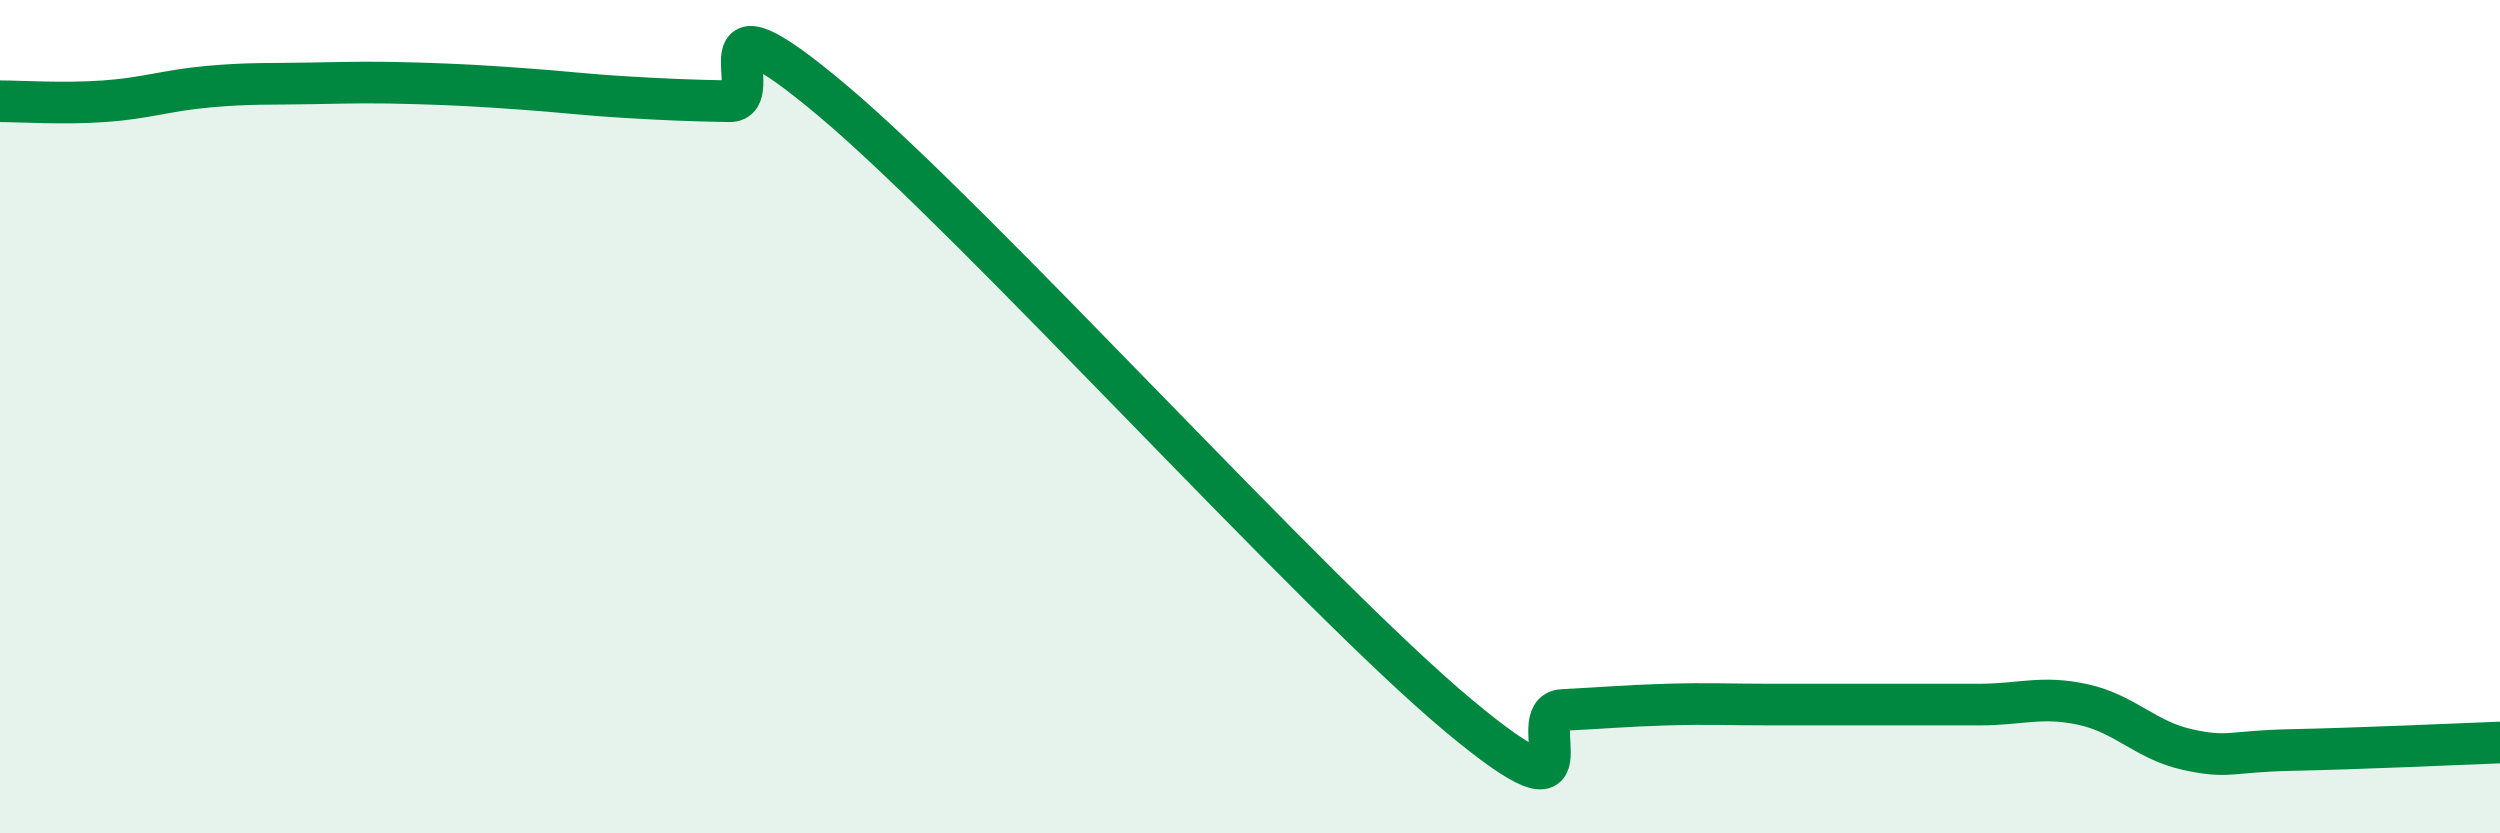 
    <svg width="60" height="20" viewBox="0 0 60 20" xmlns="http://www.w3.org/2000/svg">
      <path
        d="M 0,2.43 C 0.5,2.43 1.5,2.5 2.5,2.43 C 3.5,2.36 4,2.17 5,2.08 C 6,1.99 6.5,2.02 7.5,2 C 8.5,1.98 9,1.97 10,2 C 11,2.03 11.5,2.06 12.5,2.13 C 13.5,2.2 14,2.27 15,2.33 C 16,2.39 16.5,2.41 17.5,2.43 C 18.5,2.45 16.5,-0.52 20,2.43 C 23.5,5.38 31.5,14.25 35,17.17 C 38.5,20.09 36.5,17.09 37.5,17.04 C 38.5,16.99 39,16.94 40,16.91 C 41,16.88 41.5,16.91 42.5,16.91 C 43.5,16.91 44,16.91 45,16.91 C 46,16.91 46.5,16.91 47.5,16.91 C 48.5,16.91 49,16.69 50,16.91 C 51,17.13 51.5,17.77 52.5,17.99 C 53.5,18.21 53.5,18.03 55,18 C 56.5,17.97 59,17.86 60,17.82L60 20L0 20Z"
        fill="#008740"
        opacity="0.1"
        stroke-linecap="round"
        stroke-linejoin="round"
      />
      <path
        d="M 0,2.43 C 0.5,2.43 1.5,2.5 2.5,2.43 C 3.5,2.36 4,2.17 5,2.08 C 6,1.99 6.5,2.02 7.5,2 C 8.5,1.98 9,1.97 10,2 C 11,2.03 11.5,2.06 12.5,2.13 C 13.5,2.2 14,2.27 15,2.33 C 16,2.39 16.5,2.41 17.5,2.43 C 18.5,2.45 16.5,-0.52 20,2.43 C 23.5,5.38 31.5,14.25 35,17.17 C 38.5,20.09 36.5,17.09 37.5,17.04 C 38.5,16.99 39,16.94 40,16.91 C 41,16.88 41.5,16.91 42.5,16.91 C 43.5,16.91 44,16.91 45,16.91 C 46,16.91 46.5,16.91 47.5,16.91 C 48.5,16.91 49,16.69 50,16.91 C 51,17.13 51.5,17.77 52.5,17.99 C 53.5,18.21 53.5,18.03 55,18 C 56.5,17.97 59,17.86 60,17.82"
        stroke="#008740"
        stroke-width="1"
        fill="none"
        stroke-linecap="round"
        stroke-linejoin="round"
      />
    </svg>
  